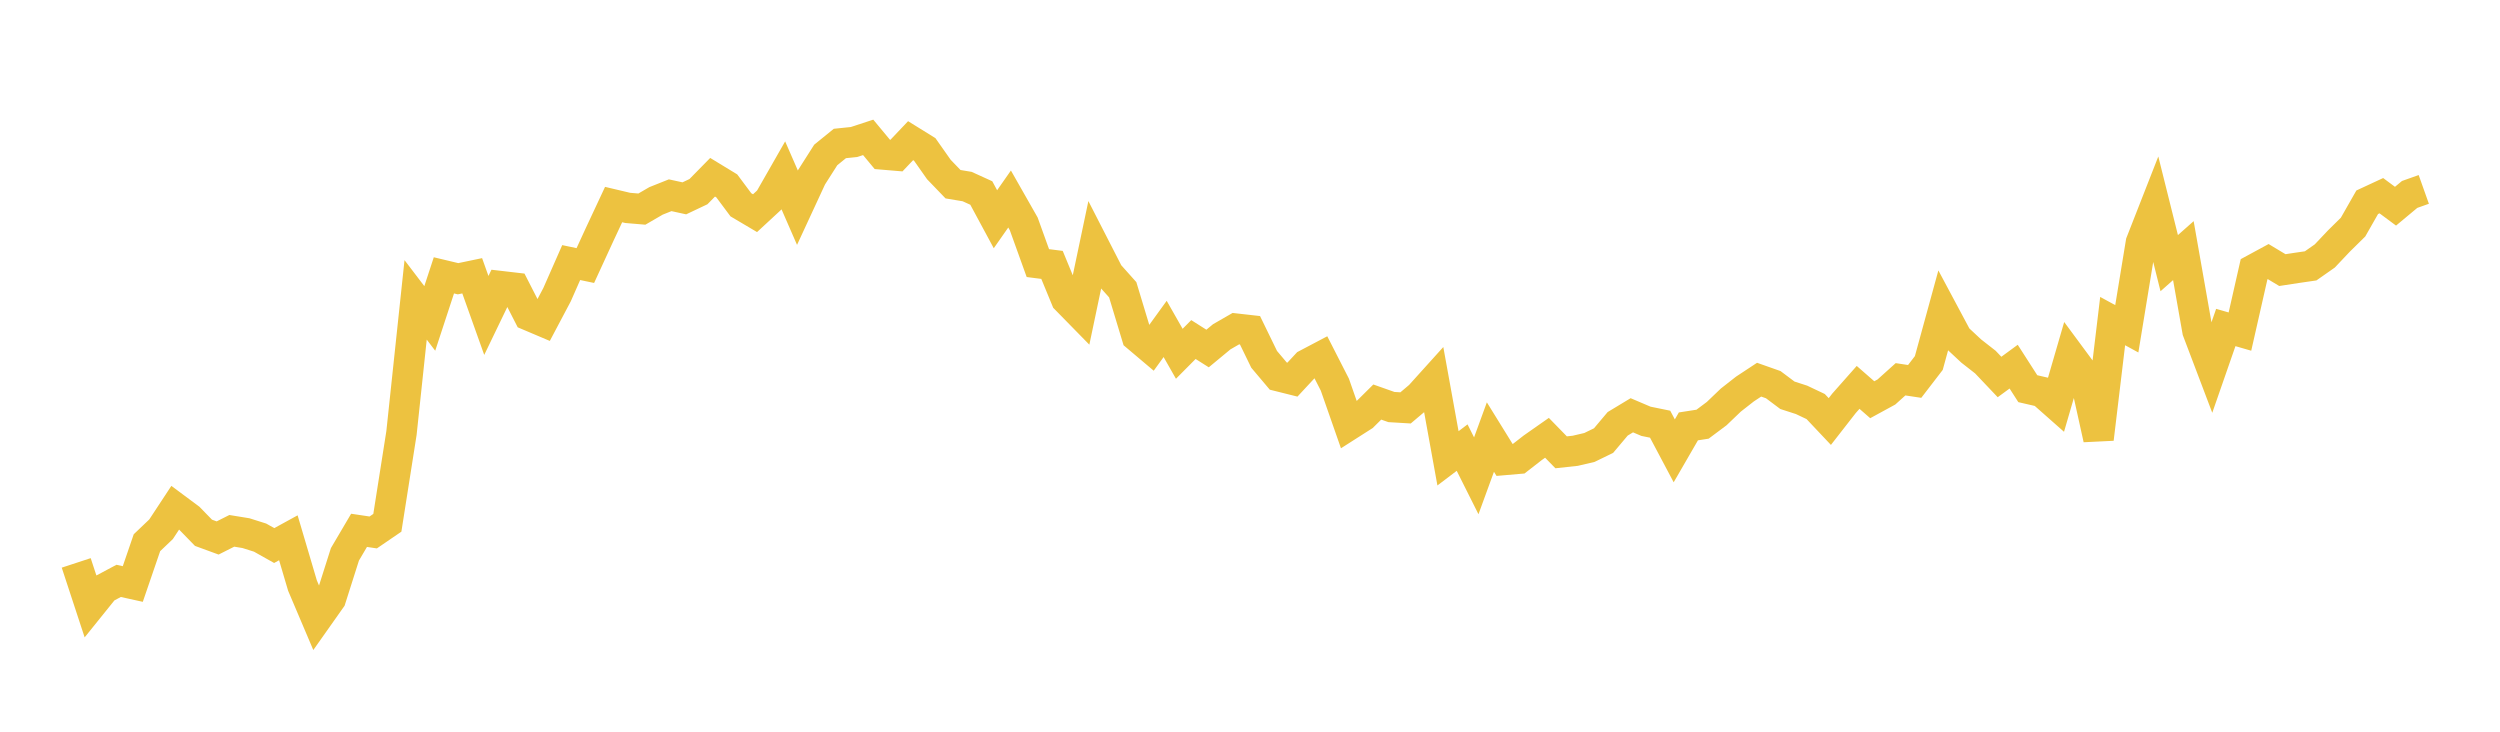 <svg width="164" height="48" xmlns="http://www.w3.org/2000/svg" xmlns:xlink="http://www.w3.org/1999/xlink"><path fill="none" stroke="rgb(237,194,64)" stroke-width="2" d="M5,36.926L5.928,39.751L6.855,38.6L7.783,38.106L8.711,38.311L9.639,35.603L10.566,34.719L11.494,33.308L12.422,33.998L13.349,34.951L14.277,35.291L15.205,34.823L16.133,34.974L17.06,35.267L17.988,35.788L18.916,35.279L19.843,38.414L20.771,40.599L21.699,39.285L22.627,36.365L23.554,34.79L24.482,34.929L25.41,34.295L26.337,28.404L27.265,19.671L28.193,20.889L29.12,18.063L30.048,18.285L30.976,18.091L31.904,20.693L32.831,18.77L33.759,18.878L34.687,20.693L35.614,21.086L36.542,19.332L37.47,17.225L38.398,17.42L39.325,15.404L40.253,13.419L41.181,13.639L42.108,13.717L43.036,13.178L43.964,12.808L44.892,13.011L45.819,12.572L46.747,11.627L47.675,12.192L48.602,13.435L49.53,13.984L50.458,13.126L51.386,11.501L52.313,13.626L53.241,11.622L54.169,10.165L55.096,9.412L56.024,9.316L56.952,9.011L57.88,10.129L58.807,10.207L59.735,9.228L60.663,9.803L61.59,11.12L62.518,12.084L63.446,12.239L64.373,12.661L65.301,14.382L66.229,13.055L67.157,14.686L68.084,17.259L69.012,17.377L69.94,19.629L70.867,20.575L71.795,16.159L72.723,17.97L73.651,19.009L74.578,22.076L75.506,22.86L76.434,21.578L77.361,23.208L78.289,22.274L79.217,22.862L80.145,22.094L81.072,21.56L82,21.665L82.928,23.573L83.855,24.672L84.783,24.904L85.711,23.905L86.639,23.416L87.566,25.232L88.494,27.885L89.422,27.293L90.349,26.374L91.277,26.702L92.205,26.758L93.133,25.973L94.06,24.946L94.988,30.066L95.916,29.363L96.843,31.213L97.771,28.671L98.699,30.171L99.627,30.091L100.554,29.37L101.482,28.72L102.41,29.672L103.337,29.571L104.265,29.354L105.193,28.903L106.12,27.802L107.048,27.242L107.976,27.637L108.904,27.827L109.831,29.575L110.759,27.971L111.687,27.827L112.614,27.134L113.542,26.245L114.47,25.519L115.398,24.907L116.325,25.234L117.253,25.93L118.181,26.23L119.108,26.669L120.036,27.652L120.964,26.461L121.892,25.412L122.819,26.222L123.747,25.716L124.675,24.881L125.602,25.021L126.53,23.813L127.458,20.426L128.386,22.163L129.313,23.028L130.241,23.753L131.169,24.731L132.096,24.052L133.024,25.498L133.952,25.712L134.88,26.532L135.807,23.343L136.735,24.599L137.663,28.796L138.59,21.063L139.518,21.569L140.446,15.912L141.373,13.546L142.301,17.263L143.229,16.441L144.157,21.709L145.084,24.152L146.012,21.484L146.94,21.752L147.867,17.663L148.795,17.16L149.723,17.718L150.651,17.576L151.578,17.441L152.506,16.791L153.434,15.81L154.361,14.897L155.289,13.268L156.217,12.837L157.145,13.527L158.072,12.755L159,12.425"></path></svg>
